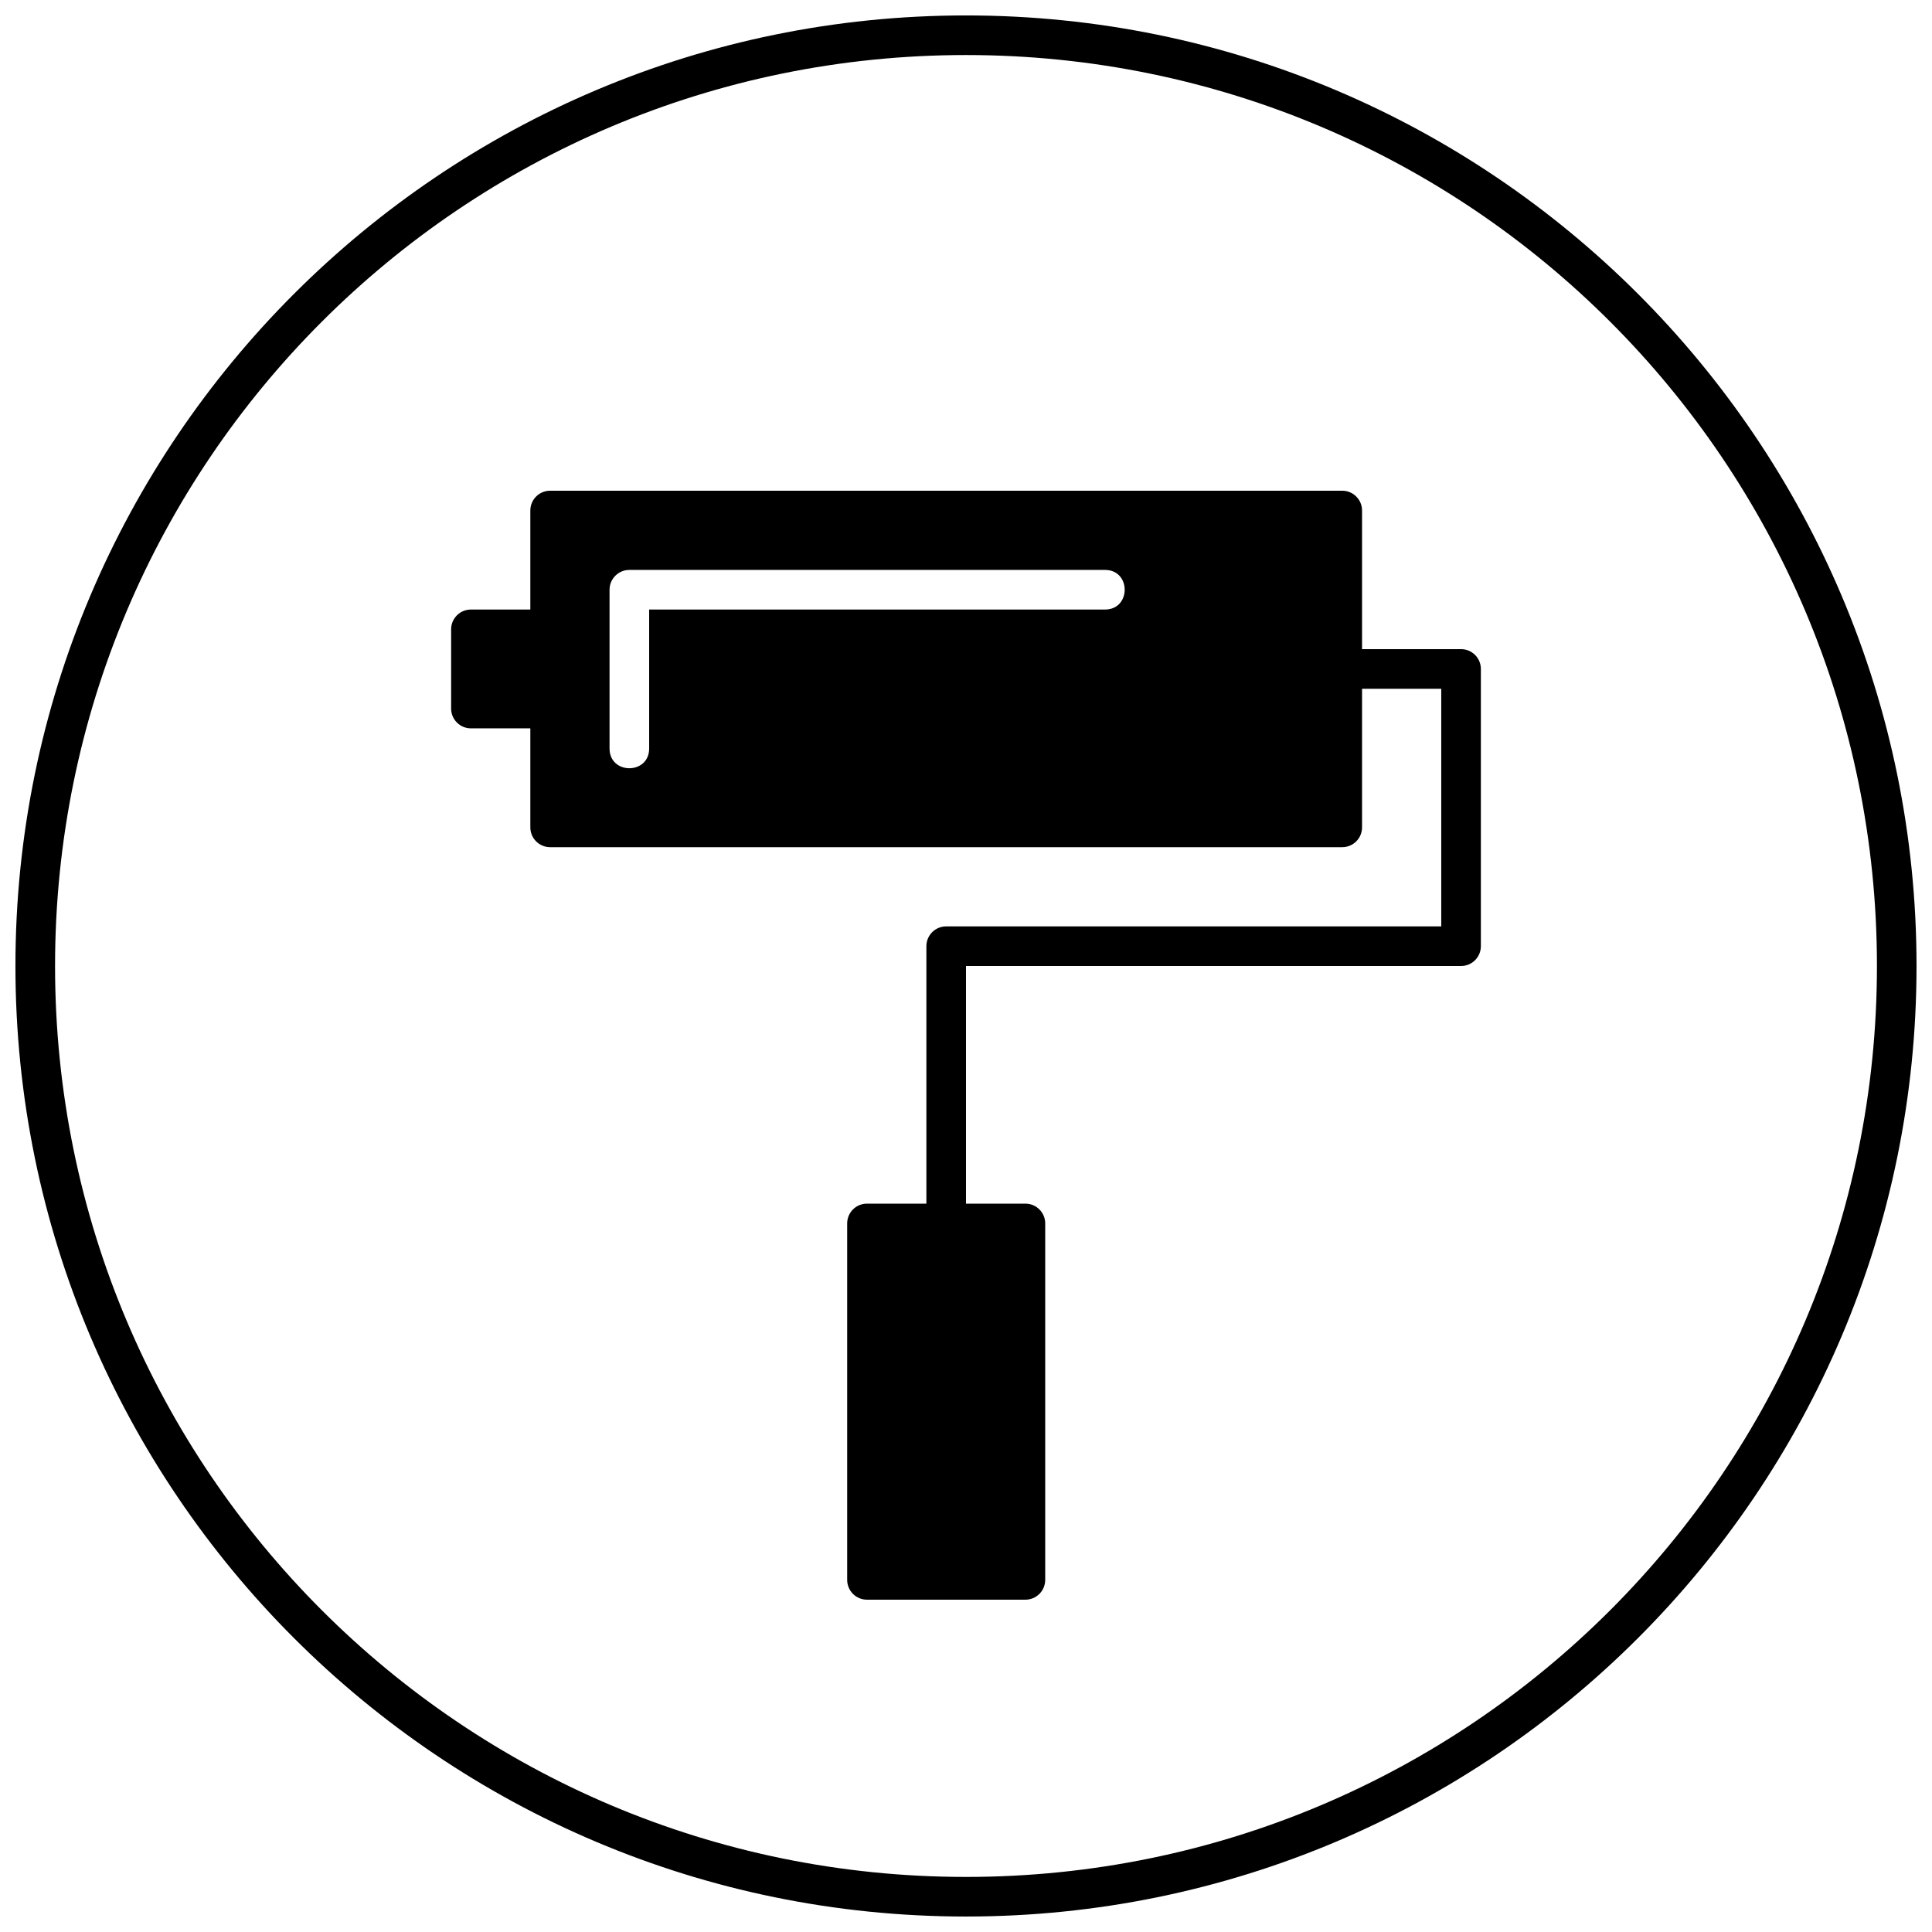 <?xml version="1.0" encoding="UTF-8"?>
<!-- The Best Svg Icon site in the world: iconSvg.co, Visit us! https://iconsvg.co -->
<svg width="800px" height="800px" version="1.1" viewBox="144 144 512 512" xmlns="http://www.w3.org/2000/svg">
 <defs>
  <clipPath id="a">
   <path d="m148.09 148.09h503.81v503.81h-503.81z"/>
  </clipPath>
 </defs>
 <g clip-path="url(#a)">
  <path d="m400 148.09c-139.06 0-251.91 112.84-251.91 251.91 0 139.06 112.84 251.9 251.91 251.9 139.06 0 251.9-112.84 251.9-251.9 0-139.06-112.84-251.91-251.9-251.91zm0 10.496c133.39 0 241.41 108.02 241.41 241.41 0 133.39-108.02 241.41-241.41 241.41-133.39 0-241.41-108.02-241.41-241.41 0-133.39 108.02-241.41 241.41-241.41zm-110.21 115.46c-2.898 0-5.246 2.348-5.246 5.246v26.242h-15.746c-2.898 0-5.246 2.348-5.246 5.246v20.992c0 2.898 2.348 5.25 5.246 5.25h15.746v26.238c0 2.898 2.348 5.25 5.246 5.25h209.92c2.898 0 5.246-2.352 5.246-5.25v-36.734h20.992v62.977h-131.2c-2.898 0-5.246 2.348-5.246 5.246v68.227h-15.746c-2.898 0-5.246 2.348-5.246 5.246v94.465c0 2.898 2.348 5.246 5.246 5.246h41.984c2.898 0 5.25-2.348 5.25-5.246v-94.465c0-2.898-2.352-5.246-5.25-5.246h-15.742v-62.977h131.2c2.898 0 5.246-2.352 5.246-5.25v-73.473c0-2.898-2.348-5.246-5.246-5.246h-26.242v-36.738c0-2.898-2.348-5.246-5.246-5.246zm20.992 20.992h125.95c7.098-0.105 7.098 10.598 0 10.496h-120.7v36.734c0.105 7.098-10.598 7.098-10.496 0v-41.984c0-2.898 2.348-5.246 5.246-5.246z"/>
 </g>
</svg>